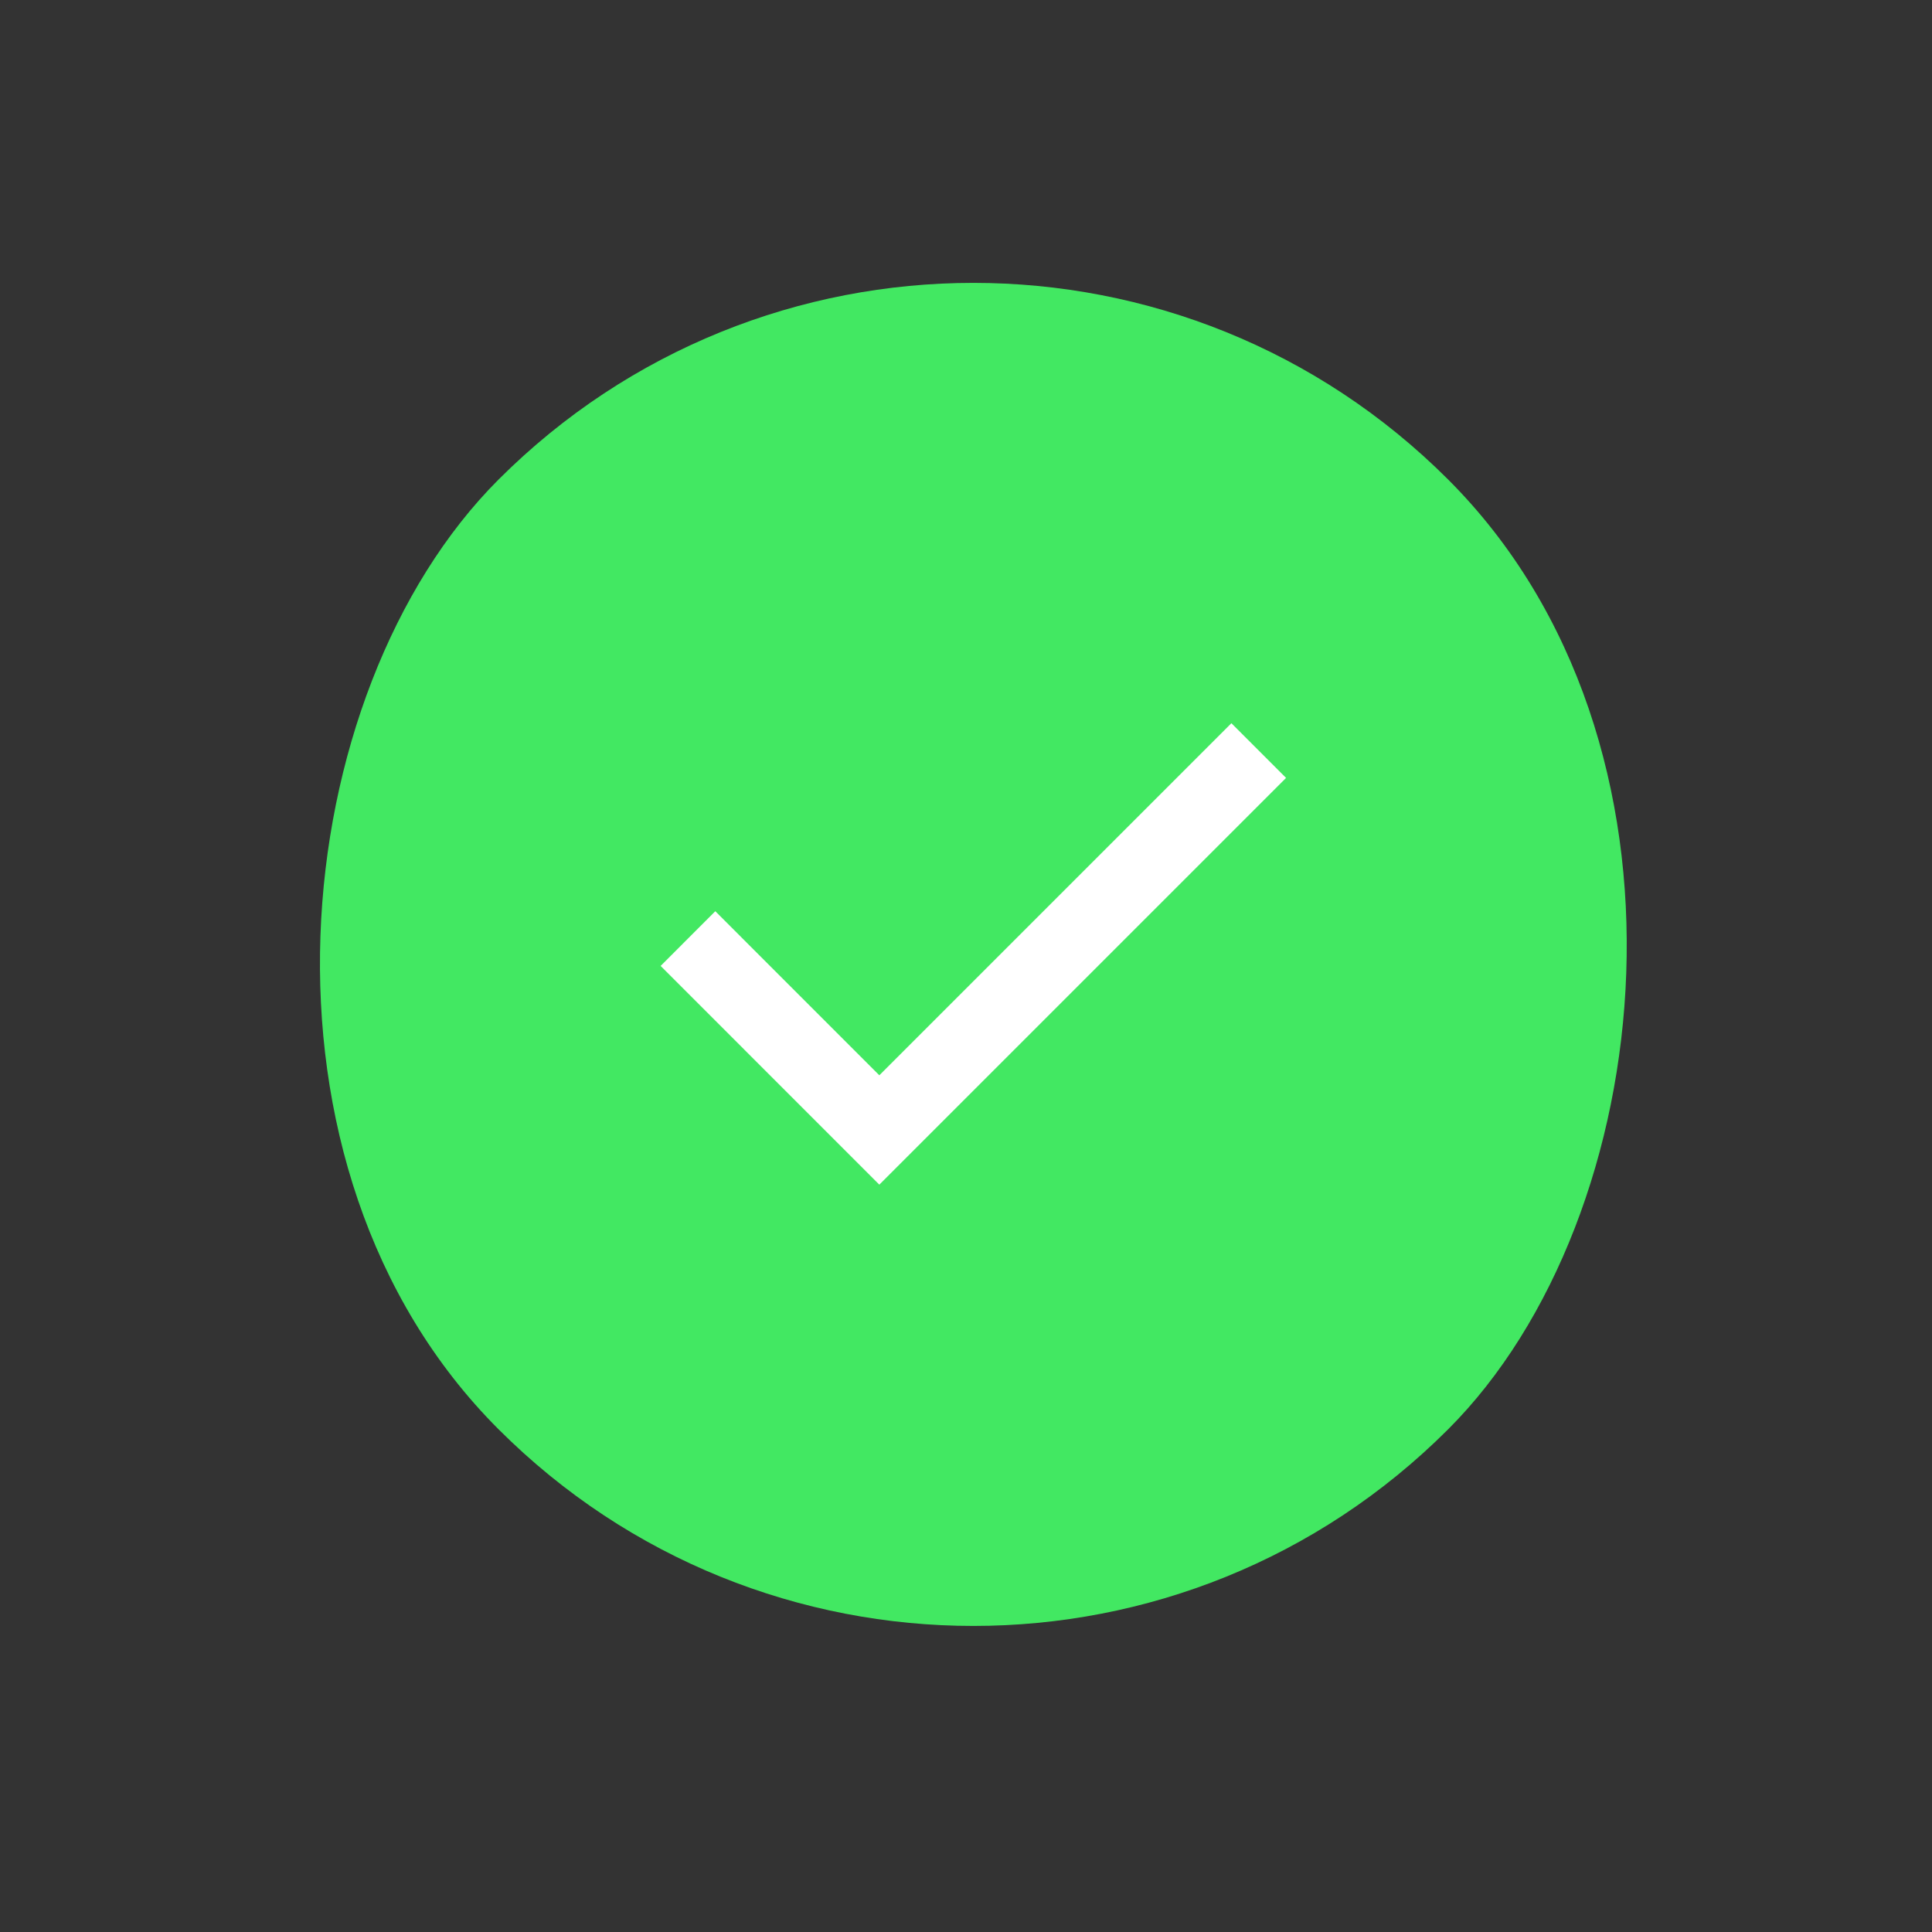 <?xml version="1.0" encoding="UTF-8"?> <svg xmlns="http://www.w3.org/2000/svg" width="51" height="51" viewBox="0 0 51 51" fill="none"><rect x="0" y="0" width="51" height="51" fill="#333333" stroke="none"/><rect x="25.694" y="0.125" width="35.453" height="35.453" rx="17.726" transform="rotate(45 25.694 0.125)" fill="#42E862"></rect><mask id="mask0_10_209" style="mask-type:alpha" maskUnits="userSpaceOnUse" x="13" y="13" width="25" height="25"><rect x="13.539" y="13.039" width="24.31" height="24.31" fill="#D9D9D9"></rect></mask><g mask="url(#mask0_10_209)"><path d="M23.212 31.272L17.439 25.498L18.882 24.054L23.212 28.385L32.506 19.091L33.949 20.535L23.212 31.272Z" fill="white"></path></g></svg> 